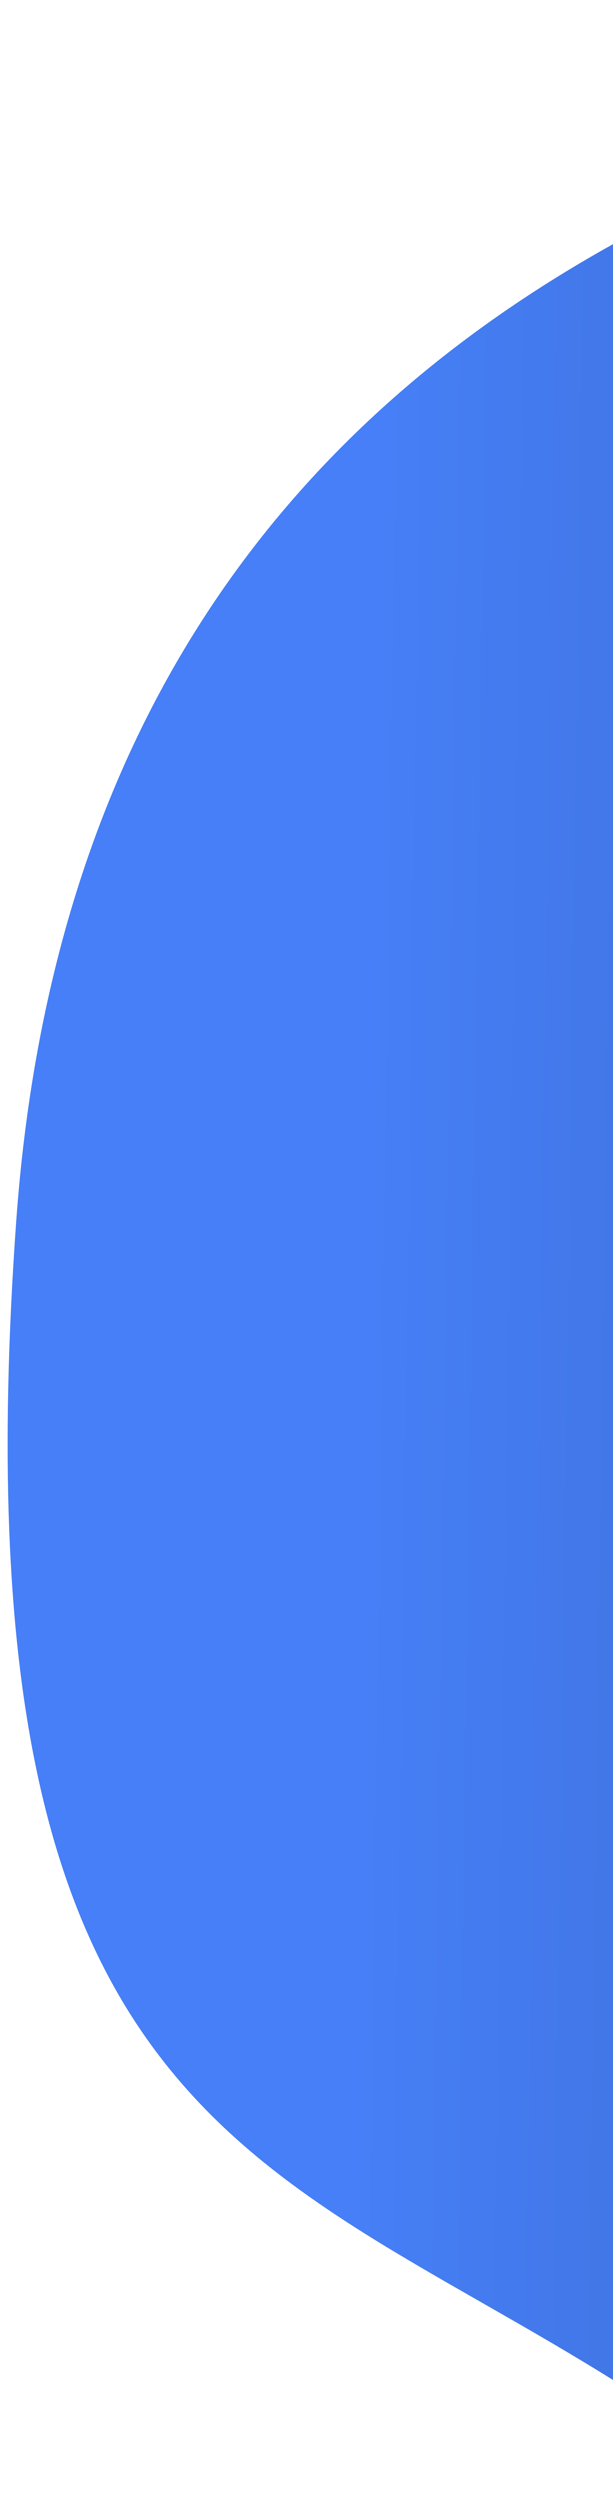 <svg xmlns="http://www.w3.org/2000/svg" width="77" height="314" viewBox="0 0 77 314" fill="none"><g clip-path="url(#clip0_1938_95)"><path d="M257.812 79.107L221.89 239.202C222.603 296.732 129.289 333.403 82.192 302.266C35.096 271.129 -6.312 270.048 2.036 153.402C10.385 36.755 106.427 16.26 148.703 4.481C190.98 -7.297 226.102 8.344 245.673 22.198C261.329 33.281 260.289 64.755 257.812 79.107Z" fill="url(#paint0_linear_1938_95)"></path></g><defs><linearGradient id="paint0_linear_1938_95" x1="46.5" y1="138" x2="252.5" y2="141" gradientUnits="userSpaceOnUse"><stop stop-color="#467FF7"></stop><stop offset="1" stop-color="#294B91"></stop></linearGradient><clipPath id="clip0_1938_95"><rect width="77" height="314" fill="white"></rect></clipPath></defs></svg>